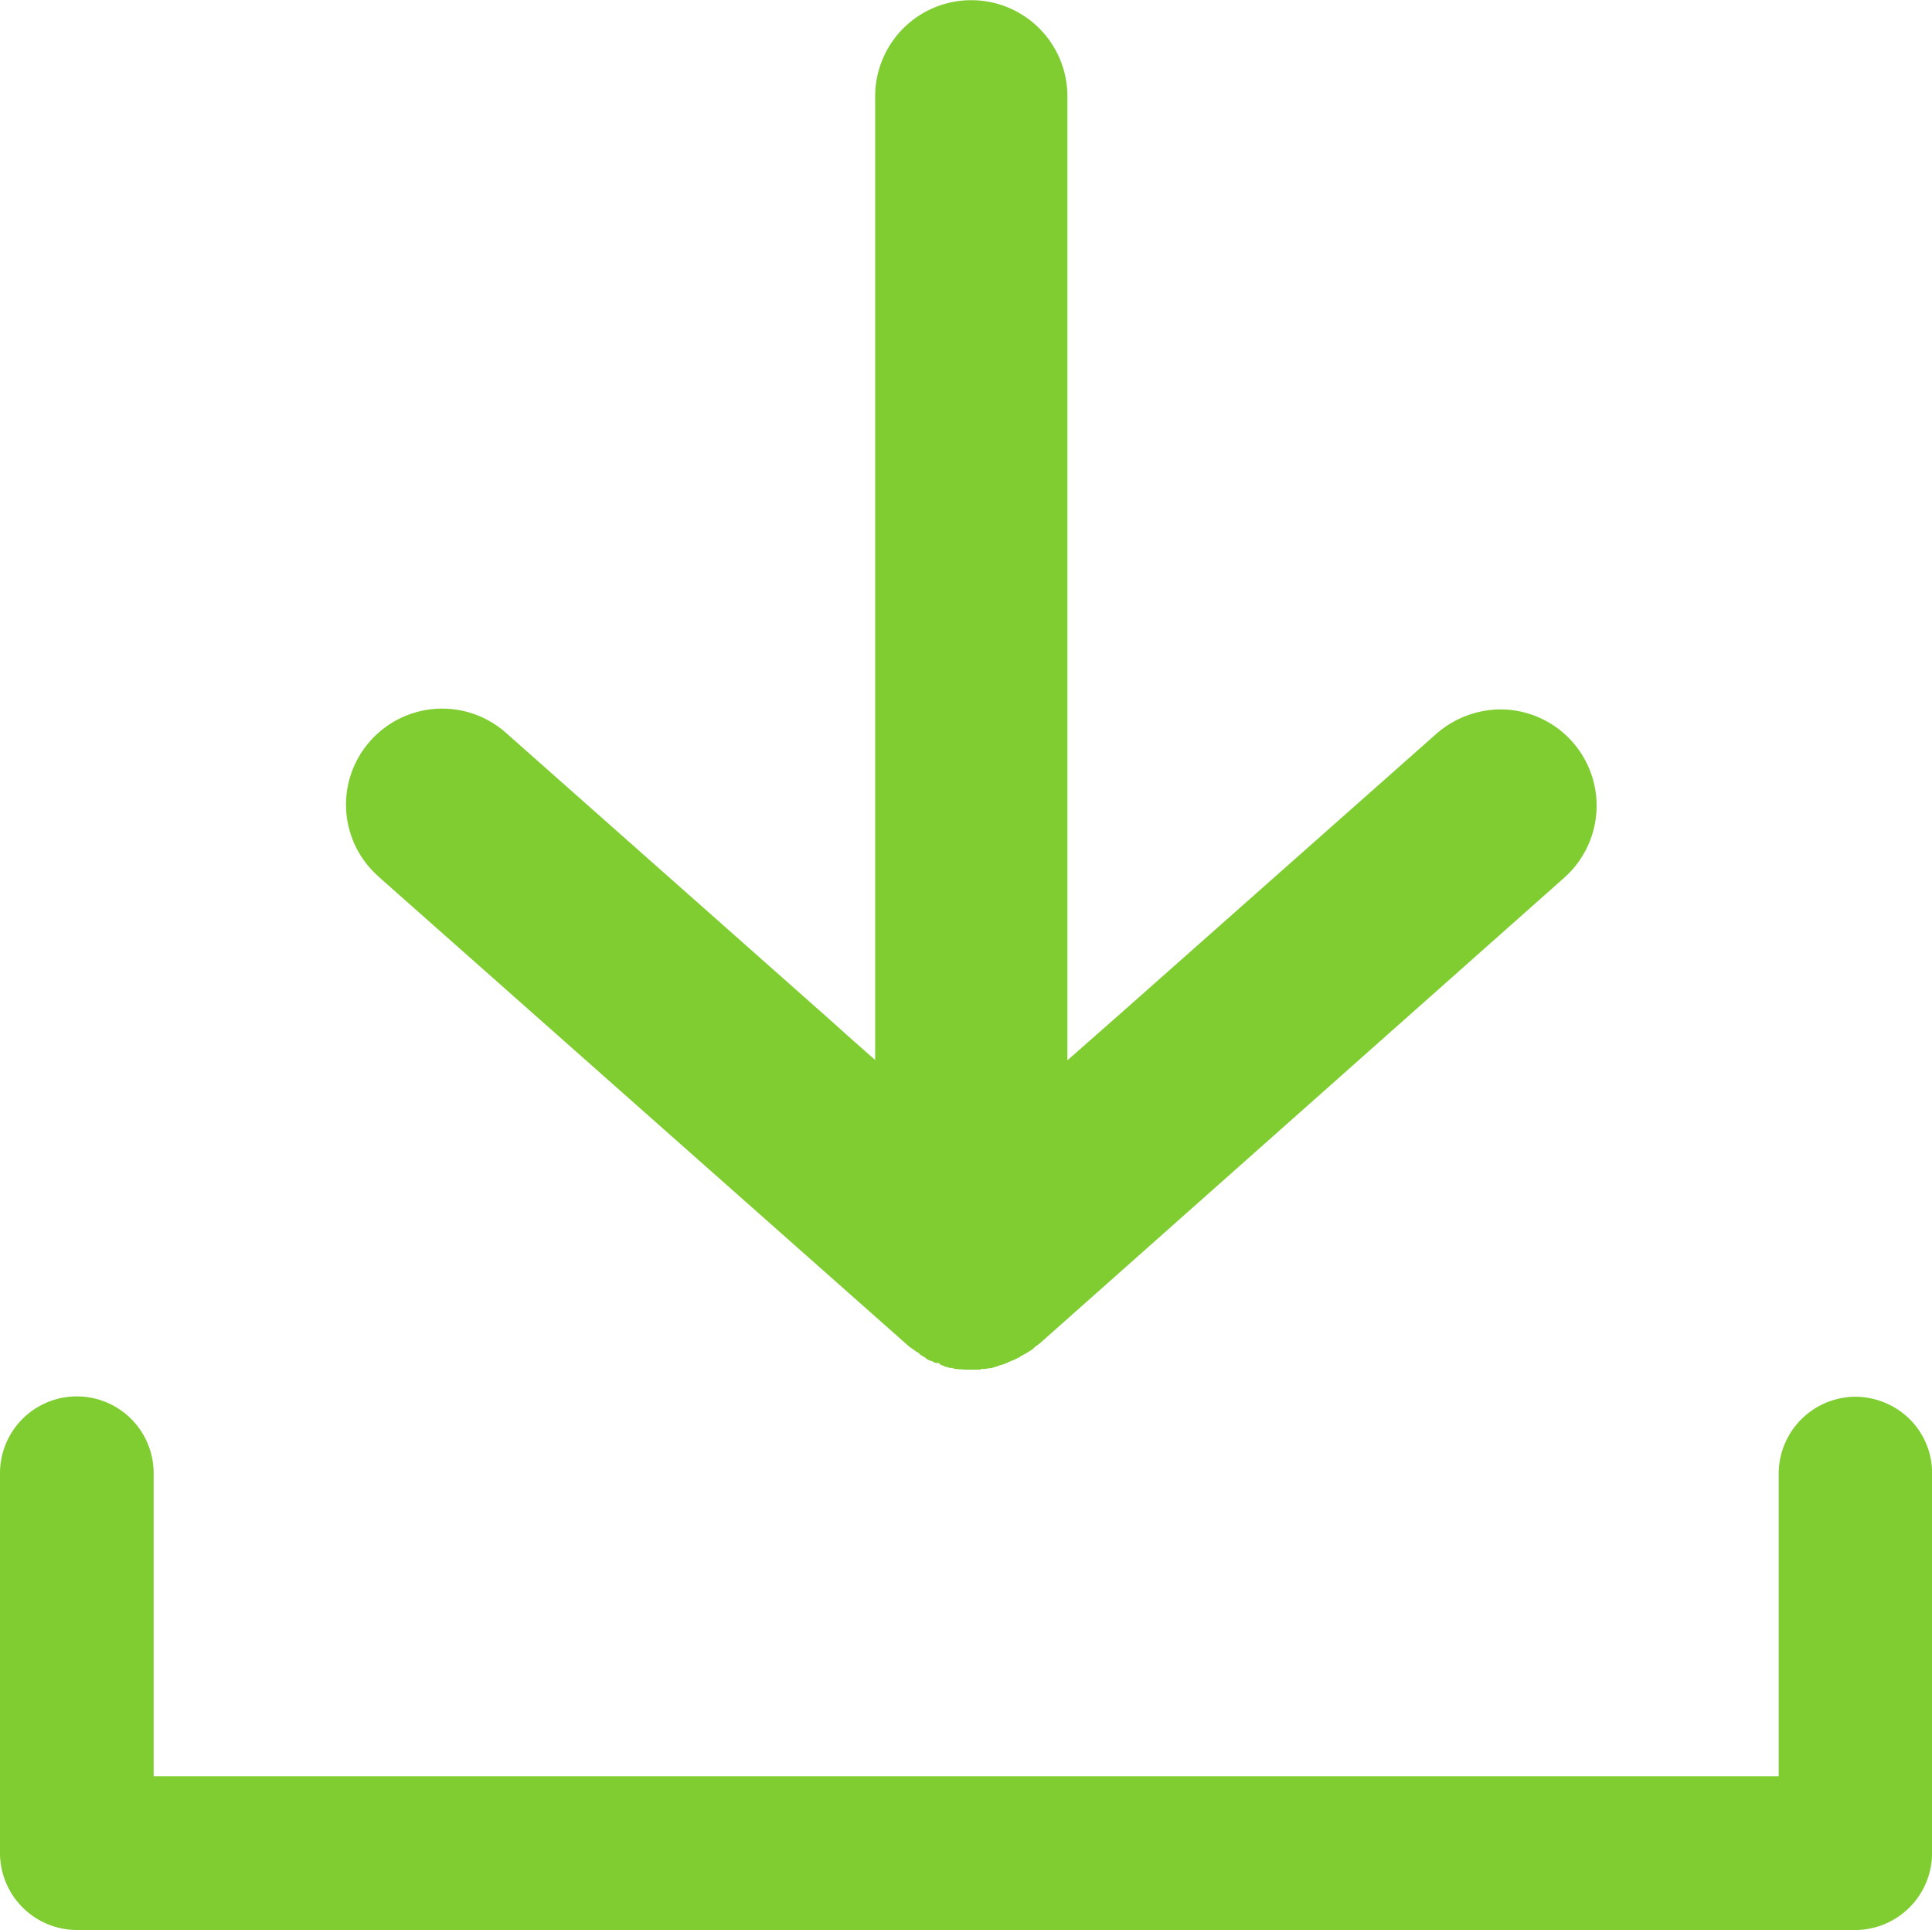 <svg xmlns="http://www.w3.org/2000/svg" width="63.117" height="63.042" viewBox="0 0 63.117 63.042">
  <g id="Download_9388014adf" transform="translate(-9.6 -10.4)">
    <path id="Path_2231" data-name="Path 2231" d="M115.6,39.034l17.279,15.3.011.011h0l.032.022.022.022a.149.149,0,0,0,.043.032l.011.011.043.022.011.011.022.011.022.022.032.022.043.032.065.032.032.032.032.032c.011.011.022.011.032.022l.022.011.022.011.032.022.032.022a.108.108,0,0,1,.054.043c.022.011.032.022.054.032l.043.022.022.011h.011c.011,0,.022.011.032.011h.011l.086.043c.022.011.032.011.043.022h.108l.065.065c.011,0,.022,0,.022.011h.032l.086.043.032.011h.032l.054.022a.467.467,0,0,0,.054.011h.065l.054.022a.467.467,0,0,0,.054.011h.032a.608.608,0,0,1,.075.011h.065c.054,0,.1.011.129.011h.5l.043-.022h.1c.022,0,.043-.011.075-.011s.043-.011.086-.011c.022,0,.043-.011.075-.011a.04.04,0,0,0,.032-.011c.022,0,.032-.011.043-.011h0l.054-.022h.011a.687.687,0,0,0,.075-.022l.065-.032h.043c.022-.011.032-.011.054-.022l.065-.022h0l.022-.011.032-.011c.011,0,.011,0,.022-.011s.011-.011.022-.011a.525.525,0,0,1,.075-.032l.065-.032h.022c.011,0,.011-.011.022-.011a.082.082,0,0,1,.043-.022l.043-.022h0l.022-.011h0l.065-.032.022-.011h0l.022-.022.065-.032h0l.011-.011.065-.032h.011c.011-.011.022-.022.032-.022l.022-.022.065-.032.011-.011.043-.022c.022-.022.054-.032.075-.054l.022-.022.011-.011a.285.285,0,0,1,.065-.054l.011-.011.032-.022.032-.022.043-.032L154.34,39.066a3.145,3.145,0,0,0-2.079-5.494,3.209,3.209,0,0,0-2.09.786l-10.45,9.254-.894.786-.722.636V13.546a3.14,3.14,0,1,0-6.28,0V45.023l-.722-.636-.894-.8-10.45-9.254a3.141,3.141,0,0,0-4.428.269,3.126,3.126,0,0,0,.269,4.428Z" transform="translate(-93.634)" fill="#7fcd31"/>
    <path id="Path_2232" data-name="Path 2232" d="M70.218,433.811a2.52,2.52,0,0,0-2.51,2.51v9.889H14.62v-9.9a2.51,2.51,0,1,0-5.02,0v12.41a2.52,2.52,0,0,0,2.51,2.51h58.1a2.52,2.52,0,0,0,2.51-2.51V436.31a2.477,2.477,0,0,0-.733-1.767A2.542,2.542,0,0,0,70.218,433.811Z" transform="translate(0 -377.788)" fill="#7fcd31"/>
  </g>
</svg>
